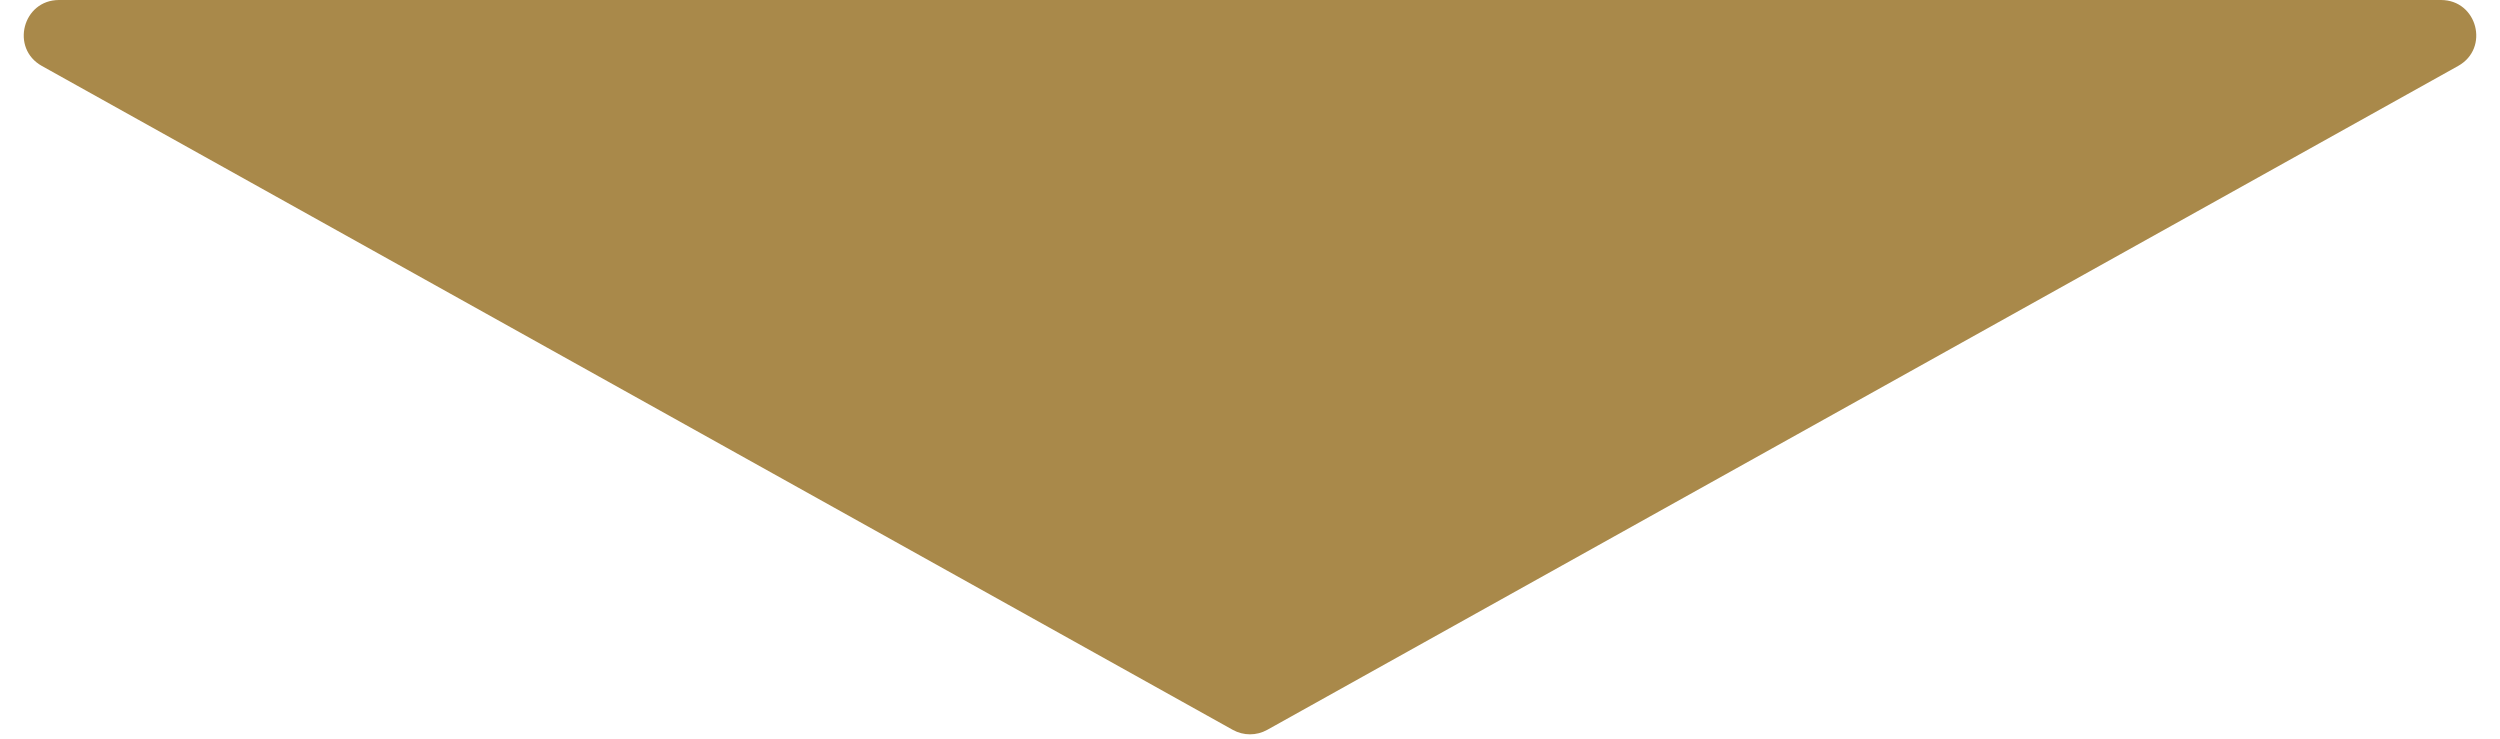 <svg xmlns="http://www.w3.org/2000/svg" width="71" height="21" viewBox="0 0 71 21" fill="none">
  <path d="M35.987 20.729C35.684 20.897 35.316 20.897 35.013 20.729L1.189 1.873C0.288 1.371 0.645 0 1.676 0H69.324C70.356 0 70.712 1.371 69.811 1.873L35.987 20.729Z" fill="#A9894A"/>
</svg>
